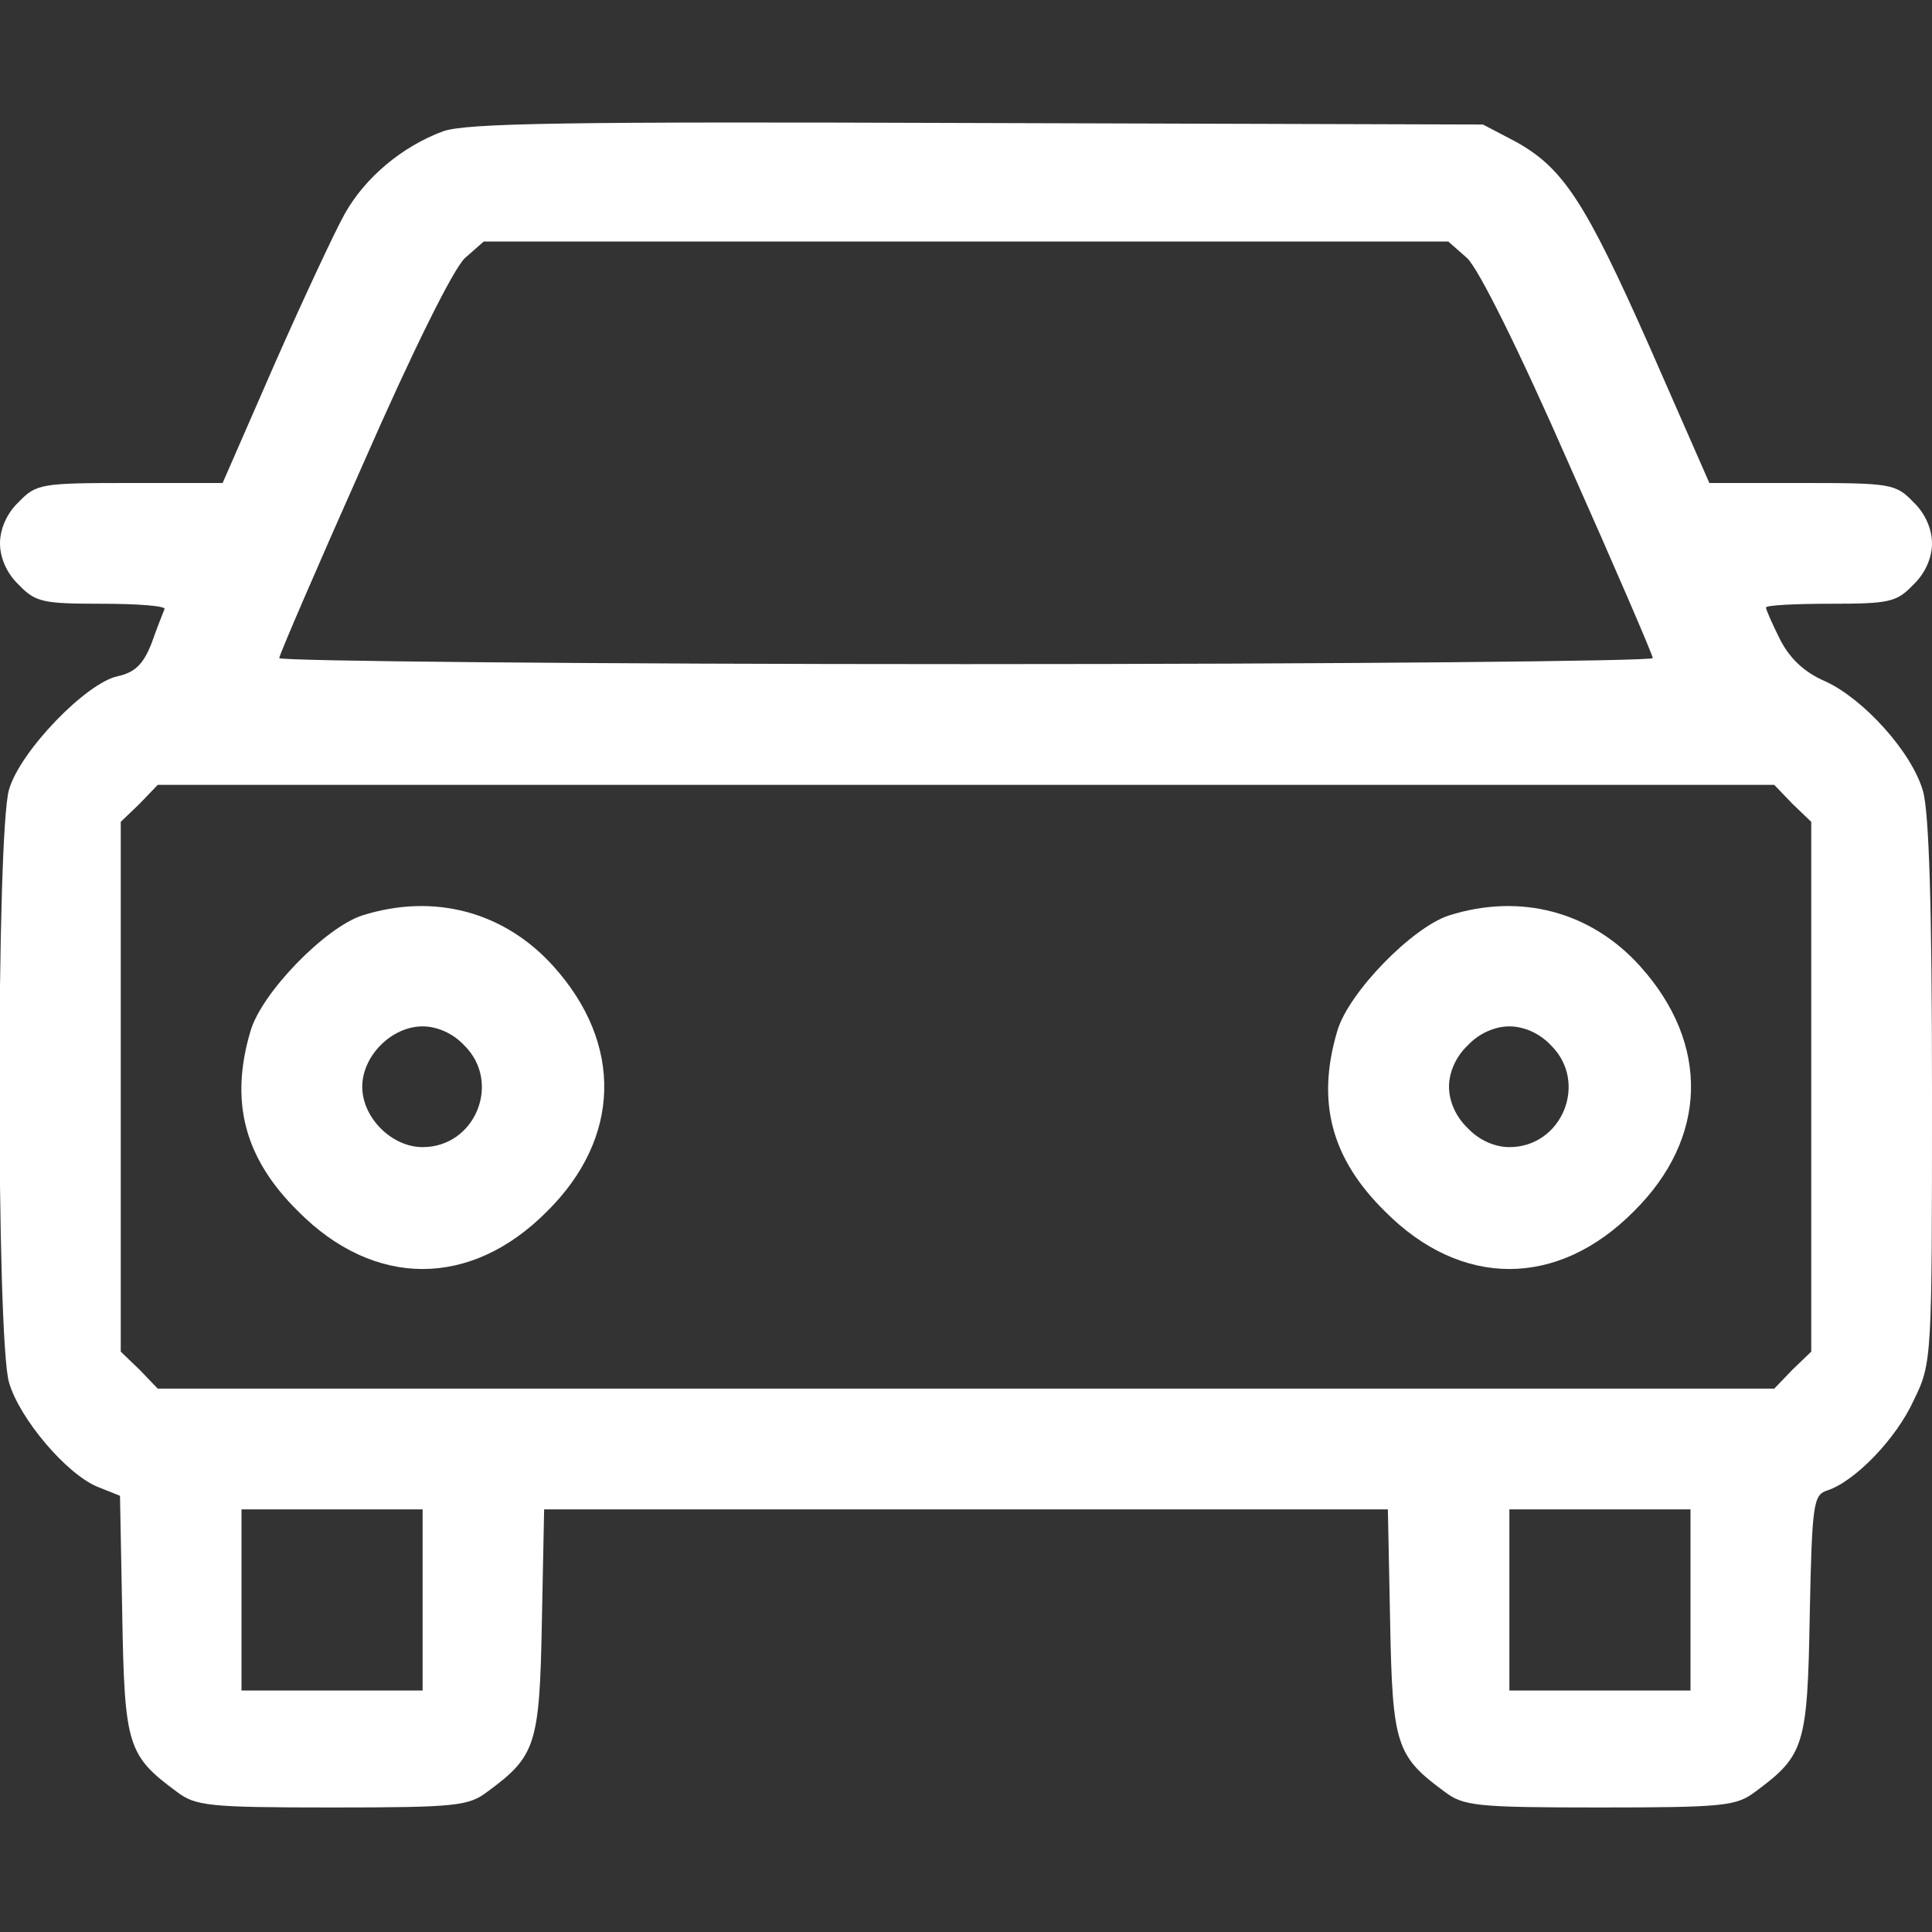 <?xml version="1.0" standalone="no"?>
<!DOCTYPE svg PUBLIC "-//W3C//DTD SVG 20010904//EN"
 "http://www.w3.org/TR/2001/REC-SVG-20010904/DTD/svg10.dtd">
<svg version="1.0" xmlns="http://www.w3.org/2000/svg"
 width="256pt" height="256pt" viewBox="0 0 256 256"
 preserveAspectRatio="xMidYMid meet">

<rect x="0" y="0" width="256" height="256" fill="#333333" stroke="none"/>

<g transform="translate(0,256) scale(0.1,-0.1)"
fill="white" stroke="none">
<path d="M587 2386 c-54 -20 -103 -61 -130 -109 -13 -23 -55 -113 -93 -199
l-69 -158 -123 0 c-117 0 -124 -1 -147 -25 -16 -15 -25 -36 -25 -55 0 -19 9
-40 25 -55 22 -23 32 -25 110 -25 48 0 85 -3 83 -7 -2 -5 -10 -25 -17 -45 -11
-28 -22 -39 -45 -44 -42 -9 -129 -99 -144 -150 -17 -57 -17 -730 0 -786 14
-48 76 -121 117 -138 l30 -12 3 -158 c3 -173 7 -186 72 -234 25 -19 41 -21
206 -21 165 0 181 2 206 21 64 47 69 62 72 225 l3 149 559 0 559 0 3 -149 c3
-163 8 -178 72 -225 25 -19 41 -21 206 -21 165 0 181 2 206 21 65 48 69 61 72
234 3 149 5 159 23 165 37 12 92 69 115 120 24 49 24 54 24 409 0 246 -4 371
-12 398 -15 52 -79 122 -129 145 -28 12 -47 30 -60 55 -10 20 -19 40 -19 43 0
3 38 5 85 5 78 0 88 2 110 25 16 15 25 36 25 55 0 19 -9 40 -25 55 -23 24 -30
25 -147 25 l-123 0 -79 180 c-86 194 -115 238 -179 273 l-42 22 -670 2 c-542
2 -677 0 -708 -11z m1357 -168 c15 -14 68 -120 135 -273 61 -137 111 -253 111
-257 0 -4 -409 -8 -910 -8 -501 0 -910 4 -910 8 0 4 50 120 111 257 67 153
120 259 135 273 l25 22 639 0 639 0 25 -22z m431 -723 l25 -24 0 -351 0 -351
-25 -24 -24 -25 -1071 0 -1071 0 -24 25 -25 24 0 351 0 351 25 24 24 25 1071
0 1071 0 24 -25z m-1815 -1055 l0 -120 -120 0 -120 0 0 120 0 120 120 0 120 0
0 -120z m1680 0 l0 -120 -120 0 -120 0 0 120 0 120 120 0 120 0 0 -120z"/>
<path d="M480 1347 c-49 -16 -133 -102 -148 -153 -28 -94 -8 -169 63 -239 101
-102 229 -102 330 0 98 97 101 222 8 325 -65 72 -158 97 -253 67z m135 -172
c50 -49 15 -135 -55 -135 -41 0 -80 39 -80 80 0 41 39 80 80 80 19 0 40 -9 55
-25z"/>
<path d="M1920 1347 c-49 -16 -133 -102 -148 -153 -28 -94 -8 -169 63 -239
101 -102 229 -102 330 0 98 97 101 222 8 325 -65 72 -158 97 -253 67z m135
-172 c50 -49 15 -135 -55 -135 -19 0 -40 9 -55 25 -16 15 -25 36 -25 55 0 19
9 40 25 55 15 16 36 25 55 25 19 0 40 -9 55 -25z"/>
</g>
</svg>
